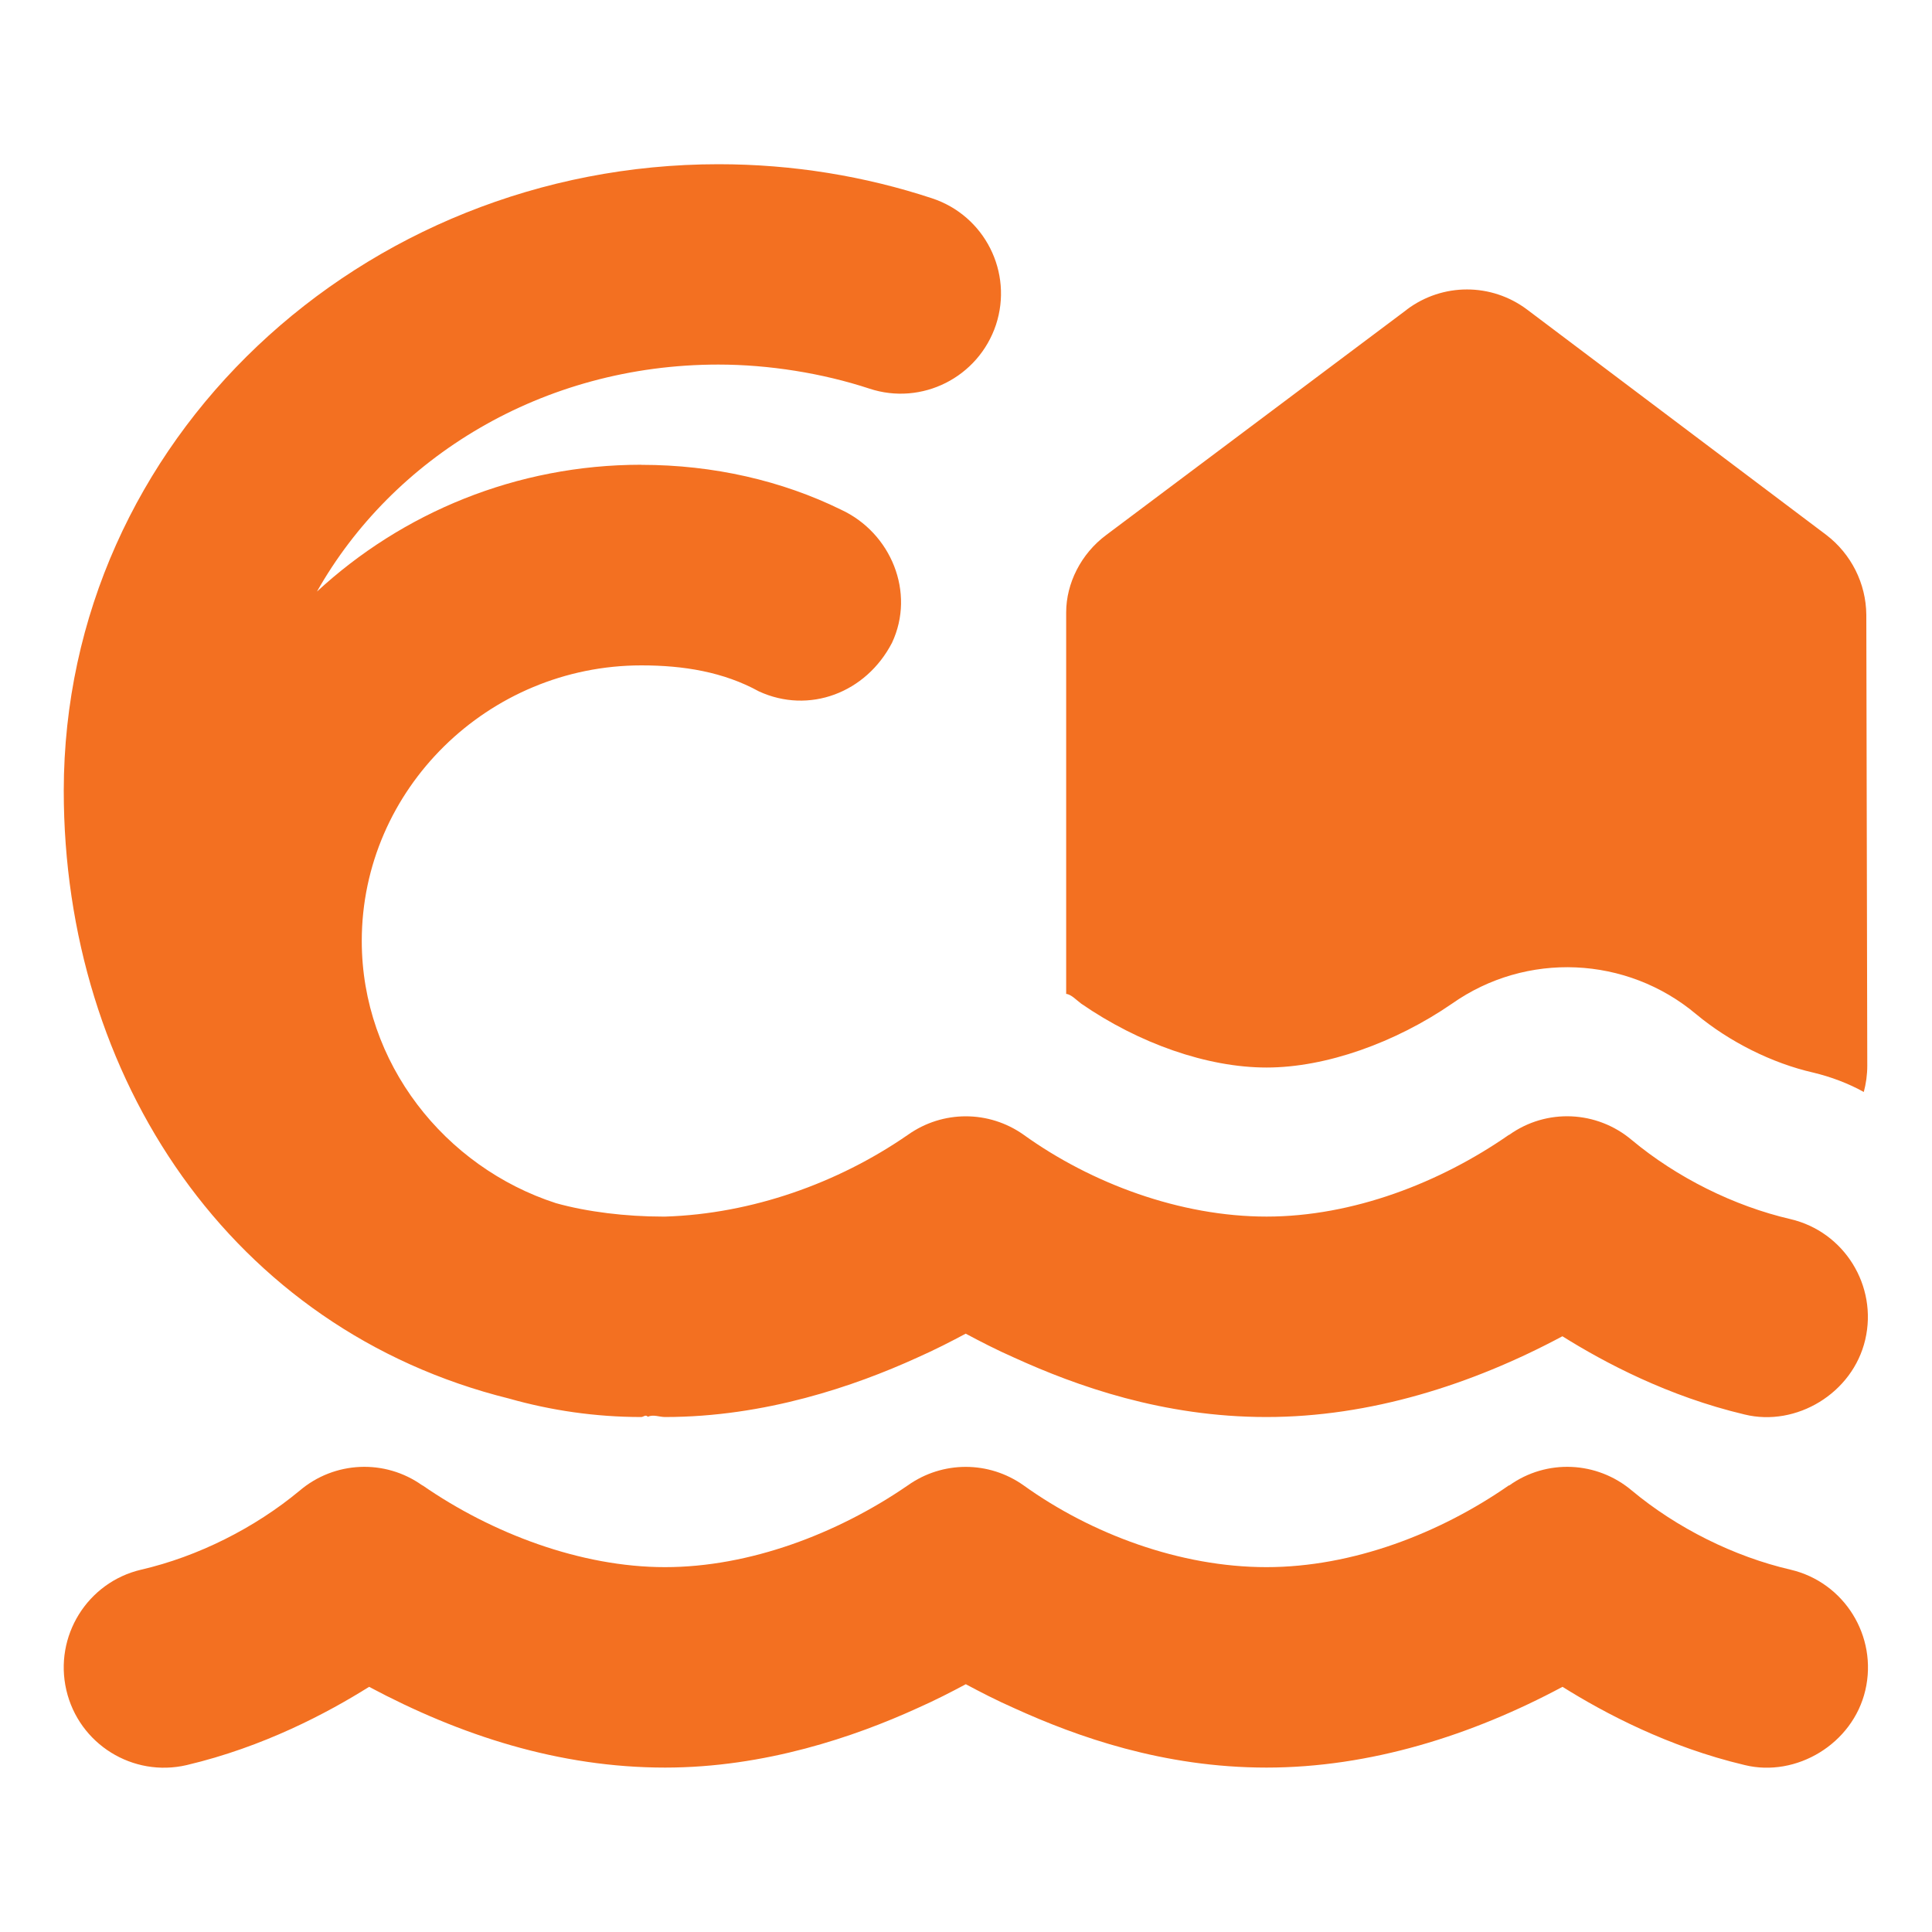 <?xml version="1.0" encoding="UTF-8"?><svg id="uuid-85c97097-62bb-45ff-a177-6e1fb39b5ac6" xmlns="http://www.w3.org/2000/svg" viewBox="0 0 200 200"><defs><style>.uuid-c19182aa-463a-426e-81d8-4689e1af6227{fill:#f37021;}</style></defs><path class="uuid-c19182aa-463a-426e-81d8-4689e1af6227" d="M66.41,48.12c7.46,0,14.56,1.65,20.65,4.64,5.19,2.4,7.72,8.59,5.28,13.78-2.69,5.19-8.59,7.42-13.78,5.03-3.66-2.01-7.78-2.69-12.16-2.69-15.85,0-28.95,12.81-28.95,28.53,0,12.64,8.59,23.41,20.1,27.14,3.24,.91,7.29,1.39,11.02,1.39h.32c8.92-.29,17.83-3.44,25.09-8.46,3.6-2.56,8.4-2.56,12,0,7,5.03,16.21,8.46,25.13,8.46s17.96-3.5,25.09-8.46h.03c3.86-2.76,9.08-2.53,12.71,.55,4.64,3.86,10.54,6.81,16.4,8.17,5.58,1.3,9.05,6.91,7.75,12.48s-7.16,9.05-12.48,7.75c-7.94-1.88-14.52-5.38-18.87-8.1-9.4,5.03-19.94,8.36-30.64,8.36s-19.65-3.21-26.07-6.13c-1.91-.84-3.6-1.72-5.06-2.5-1.46,.78-3.14,1.65-5.06,2.5-6.42,2.92-15.72,6.13-26.07,6.13-.58,0-1.2-.29-1.78-.03-.23-.26-.45,.03-.68,.03-4.73,0-9.34-.68-13.68-1.91-28.75-7.13-46.1-33.23-46.1-62.93C6.63,45.53,37.48,17,74.38,17c7.72,0,15.17,1.24,22.11,3.53,5.45,1.8,8.4,7.66,6.61,13.1-1.82,5.44-7.68,8.39-13.1,6.6-4.86-1.6-10.41-2.49-15.63-2.49-18.28,0-33.75,9.67-41.56,23.5,8.81-8.14,20.62-13.13,33.58-13.13Zm89.8,105.65h.03c3.86-2.76,9.08-2.53,12.71,.55,4.64,3.86,10.54,6.81,16.4,8.17,5.58,1.3,9.05,6.91,7.75,12.48s-7.16,9.05-12.48,7.75c-7.94-1.88-14.52-5.38-18.87-8.1-9.4,5.03-19.94,8.36-30.64,8.36s-19.65-3.21-26.07-6.13c-1.91-.84-3.6-1.72-5.06-2.5-1.46,.78-3.14,1.65-5.06,2.5-6.42,2.92-15.72,6.13-26.07,6.13-10.99,0-21.23-3.34-30.64-8.36-4.34,2.72-10.93,6.22-18.88,8.1-5.58,1.3-11.16-2.17-12.46-7.75s2.17-11.18,7.75-12.48c5.87-1.36,11.74-4.31,16.39-8.17,3.61-3.08,8.85-3.31,12.71-.55h.03c7.16,4.96,16.37,8.46,25.09,8.46s17.83-3.44,25.13-8.46c3.6-2.56,8.4-2.56,12,0,7,5.03,16.21,8.46,25.13,8.46s17.96-3.5,25.09-8.46Zm-10.57-121.73c3.7-2.77,8.75-2.77,12.45,.01l30.96,23.32c2.59,1.98,4.12,5.03,4.15,8.27l.1,46.68c0,.94-.13,1.85-.36,2.72-1.59-.88-3.37-1.56-5.25-2.01-4.25-.97-8.66-3.18-12.09-6.03-7.2-6.06-17.6-6.52-25.29-1.1-5.84,4.02-13.03,6.61-19.19,6.61s-13.23-2.5-19.19-6.61c-.49-.36-1.04-.97-1.56-1.01V63.39c0-2.98,1.52-6.06,4.15-8.01l31.12-23.33Z"/></svg>